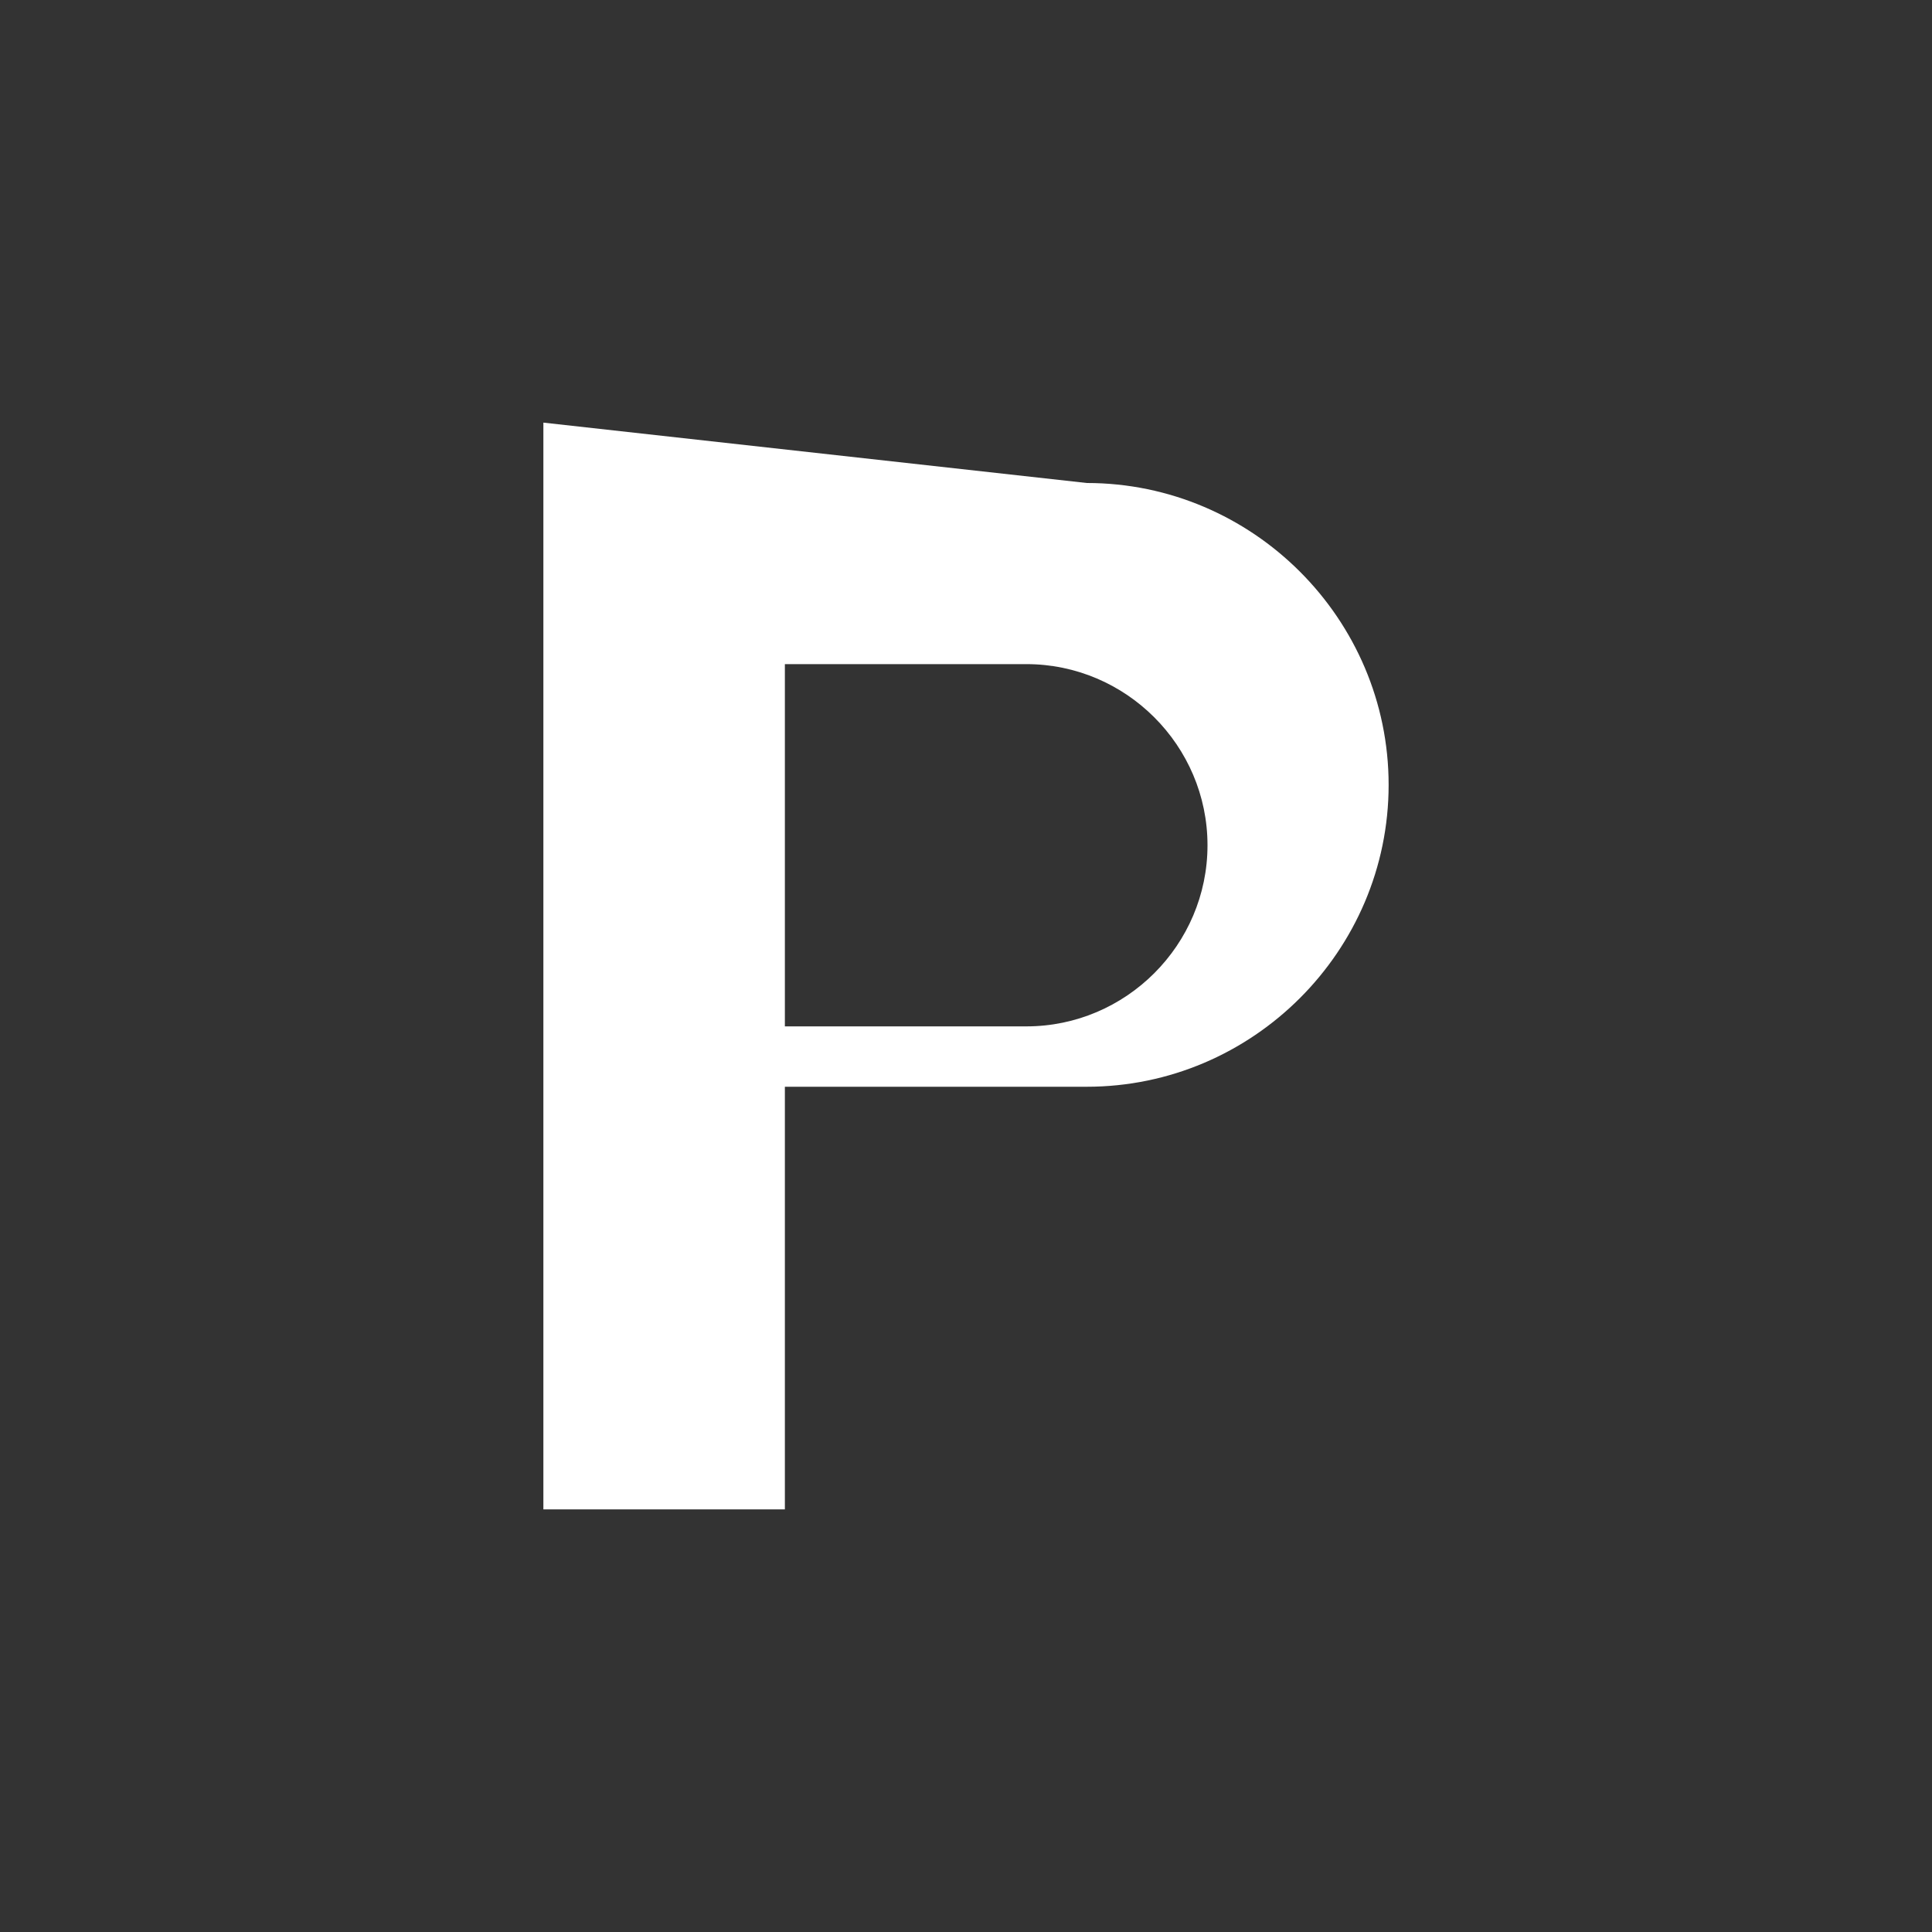 <!-- Logo SVG with transparent background for use with CSS background -->
<svg width="64" height="64" viewBox="0 0 64 64" fill="none" xmlns="http://www.w3.org/2000/svg">
  <rect x="0" y="0" width="64" height="64" fill="#333333" stroke="none"/>
  <!-- White "P" letter - bold font style -->
  <path d="M18 14 L18 50 L26 50 L26 36 L36 36 C41.5 36 46 31.5 46 26 C46 20.5 41.5 16 36 16 L18 14 Z M26 22 L34 22 C37.3 22 40 24.7 40 28 C40 31.3 37.3 34 34 34 L26 34 L26 22 Z" fill="white"/>
</svg>
